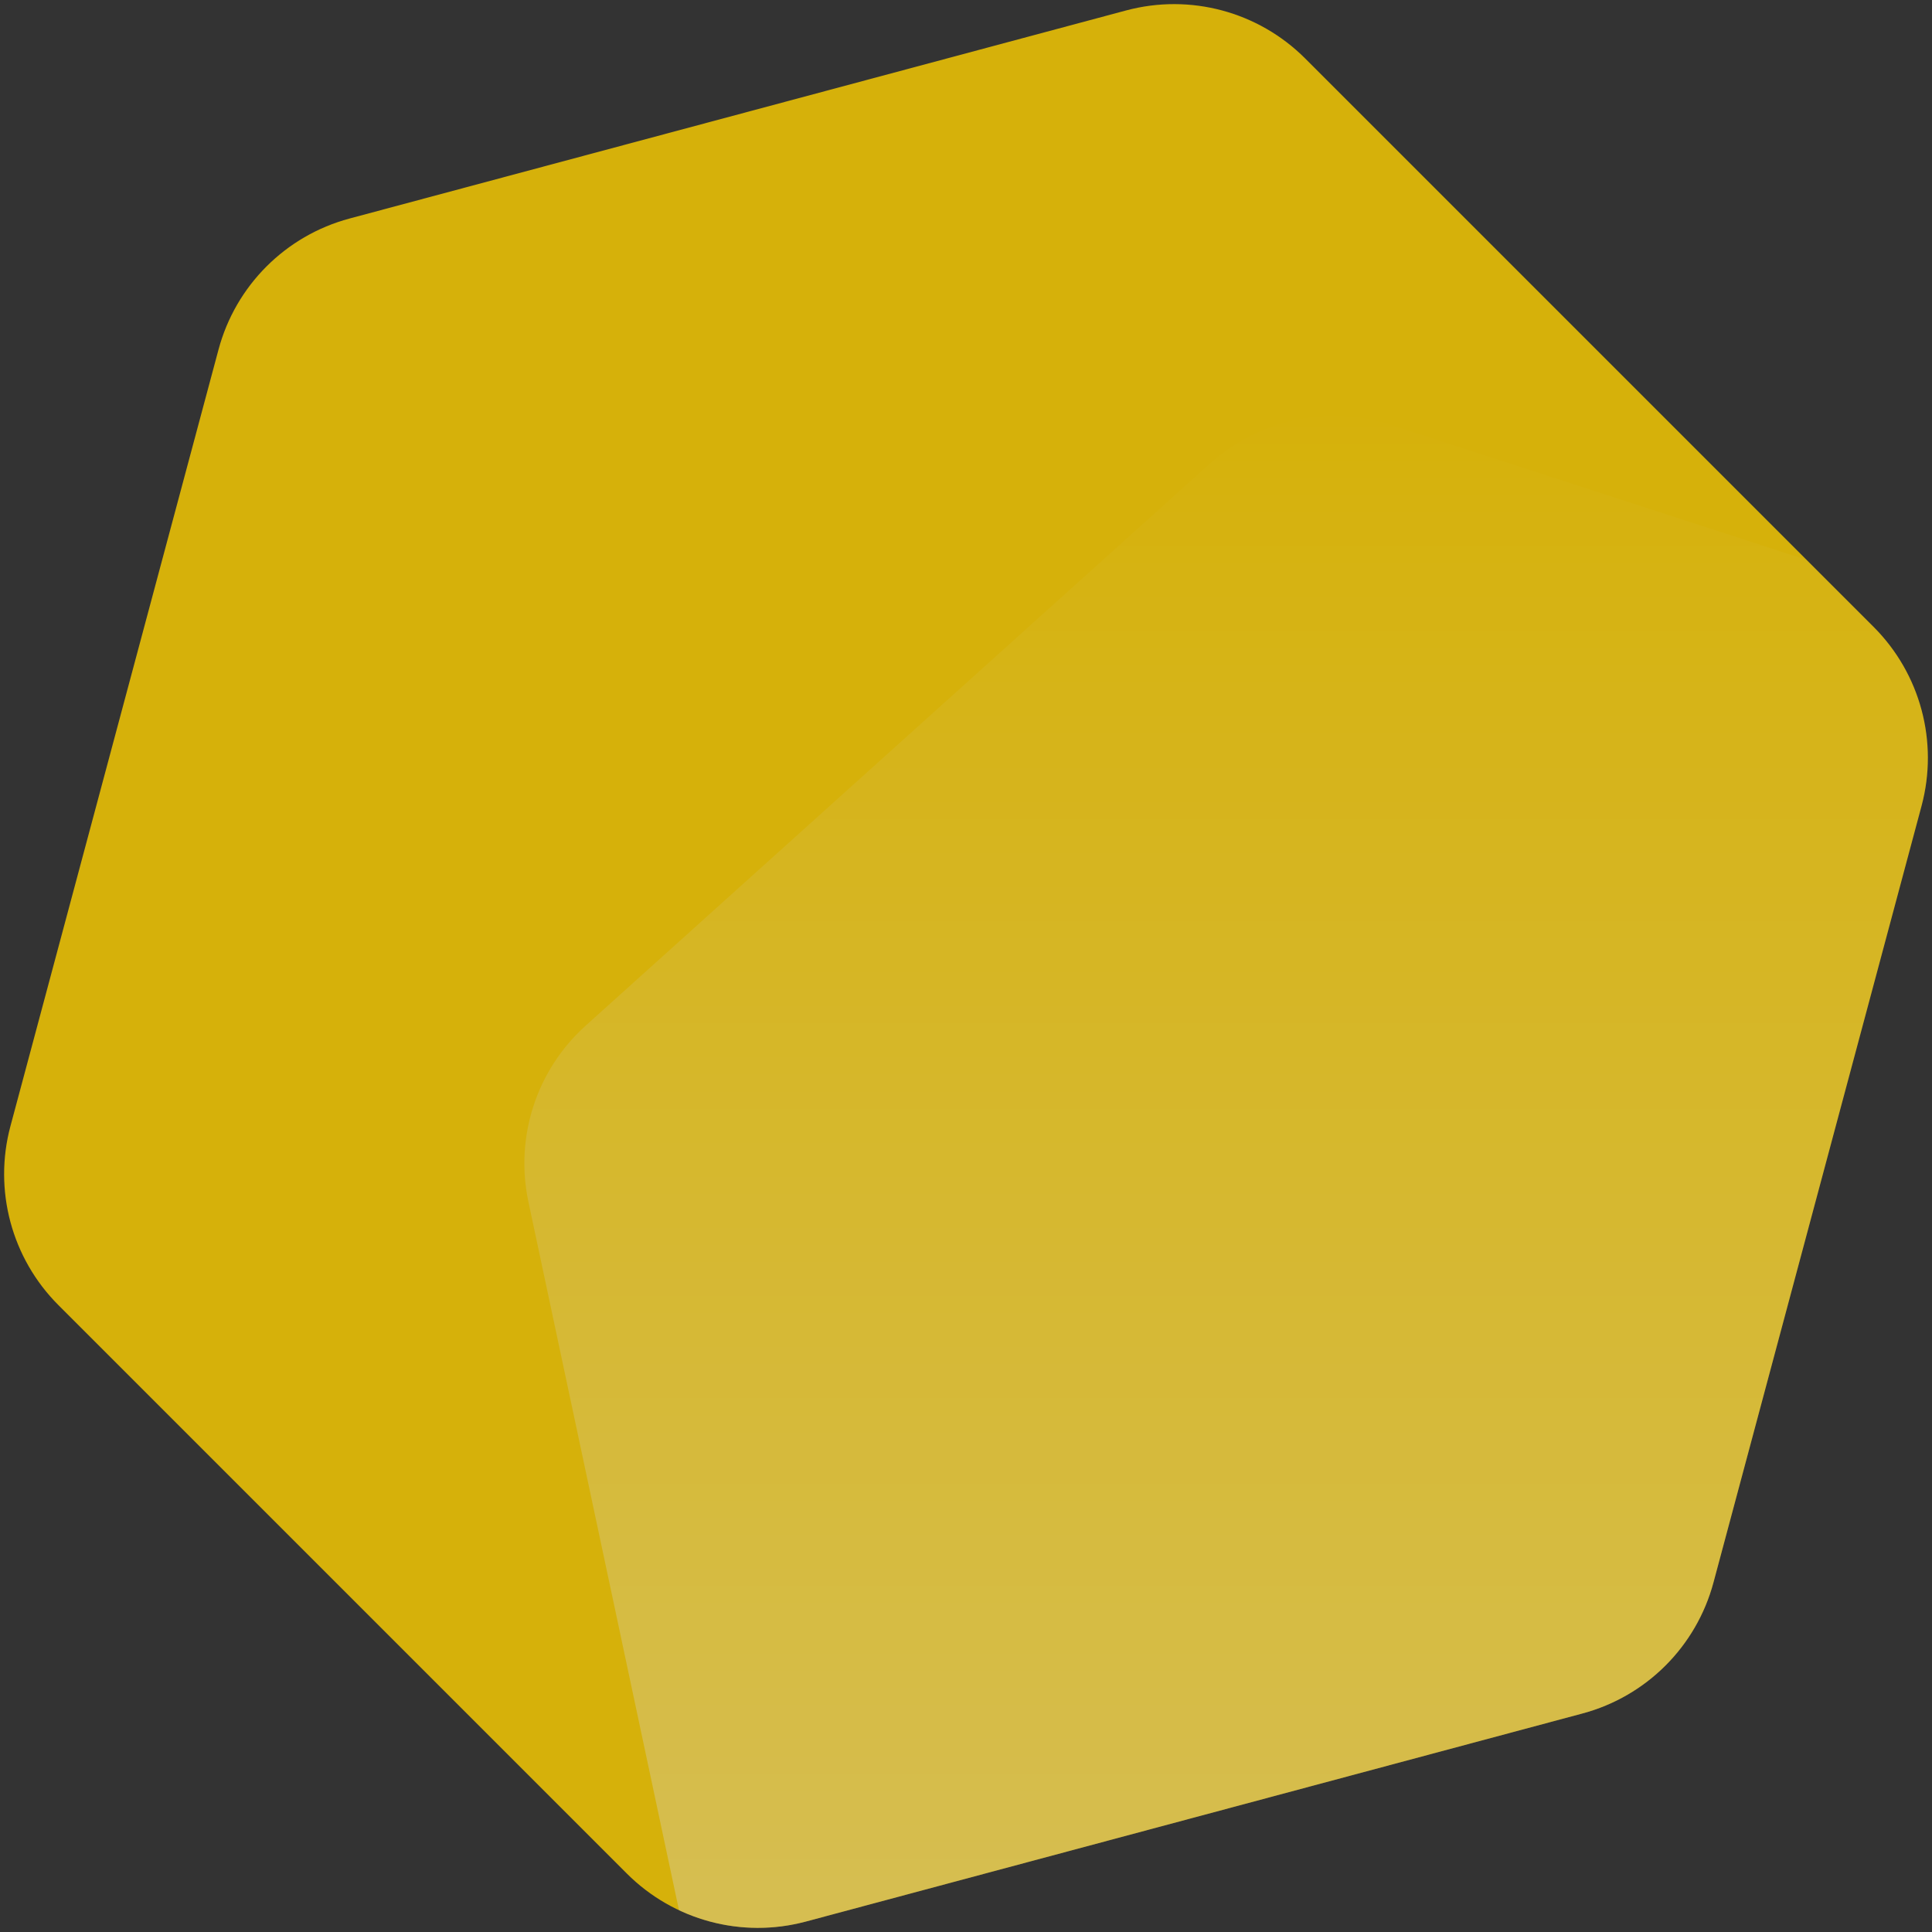 <?xml version="1.0" encoding="UTF-8"?>
<svg width="292px" height="292px" viewBox="0 0 292 292" version="1.1" xmlns="http://www.w3.org/2000/svg" xmlns:xlink="http://www.w3.org/1999/xlink">
    <rect x="0" y="0" width="292" height="292" fill="#333333" stroke="none"/>
    <title>Polygon Copy 8</title>
    <defs>
        <linearGradient x1="50%" y1="0%" x2="50%" y2="99.667%" id="linearGradient-1">
            <stop stop-color="#FFFFFF" stop-opacity="0" offset="0%"></stop>
            <stop stop-color="#FFFFFF" stop-opacity="0.352" offset="100%"></stop>
        </linearGradient>
    </defs>
    <g id="web" stroke="none" stroke-width="1" fill="none" fill-rule="evenodd" opacity="0.8">
        <g id="Polygon-Copy-8" transform="translate(-57, -57)">
            <path d="M217,57.234 L322.237,117.993 C330.9,122.995 336.237,132.238 336.237,142.242 L336.237,263.758 C336.237,273.762 330.9,283.005 322.237,288.007 L217,348.766 C208.337,353.767 197.663,353.767 189,348.766 L83.763,288.007 C75.1,283.005 69.763,273.762 69.763,263.758 L69.763,142.242 C69.763,132.238 75.1,122.995 83.763,117.993 L189,57.234 C197.663,52.233 208.337,52.233 217,57.234 Z" id="Mask-Copy-11" fill="#FFD100" transform="translate(203, 203) rotate(-45) translate(-203, -203) "></path>
            <path d="M267.272,121.226 L330.048,141.623 L340.175,151.75 C347.249,158.824 350.011,169.133 347.422,178.796 L315.971,296.172 C313.382,305.835 305.835,313.382 296.172,315.971 L178.796,347.422 C172.305,349.162 165.521,348.486 159.623,345.71 L136.865,238.644 C134.786,228.859 138.084,218.708 145.518,212.015 L239.884,127.047 C247.318,120.354 257.758,118.135 267.272,121.226 Z" id="Combined-Shape" fill="url(#linearGradient-1)"></path>
        </g>
    </g>
</svg>